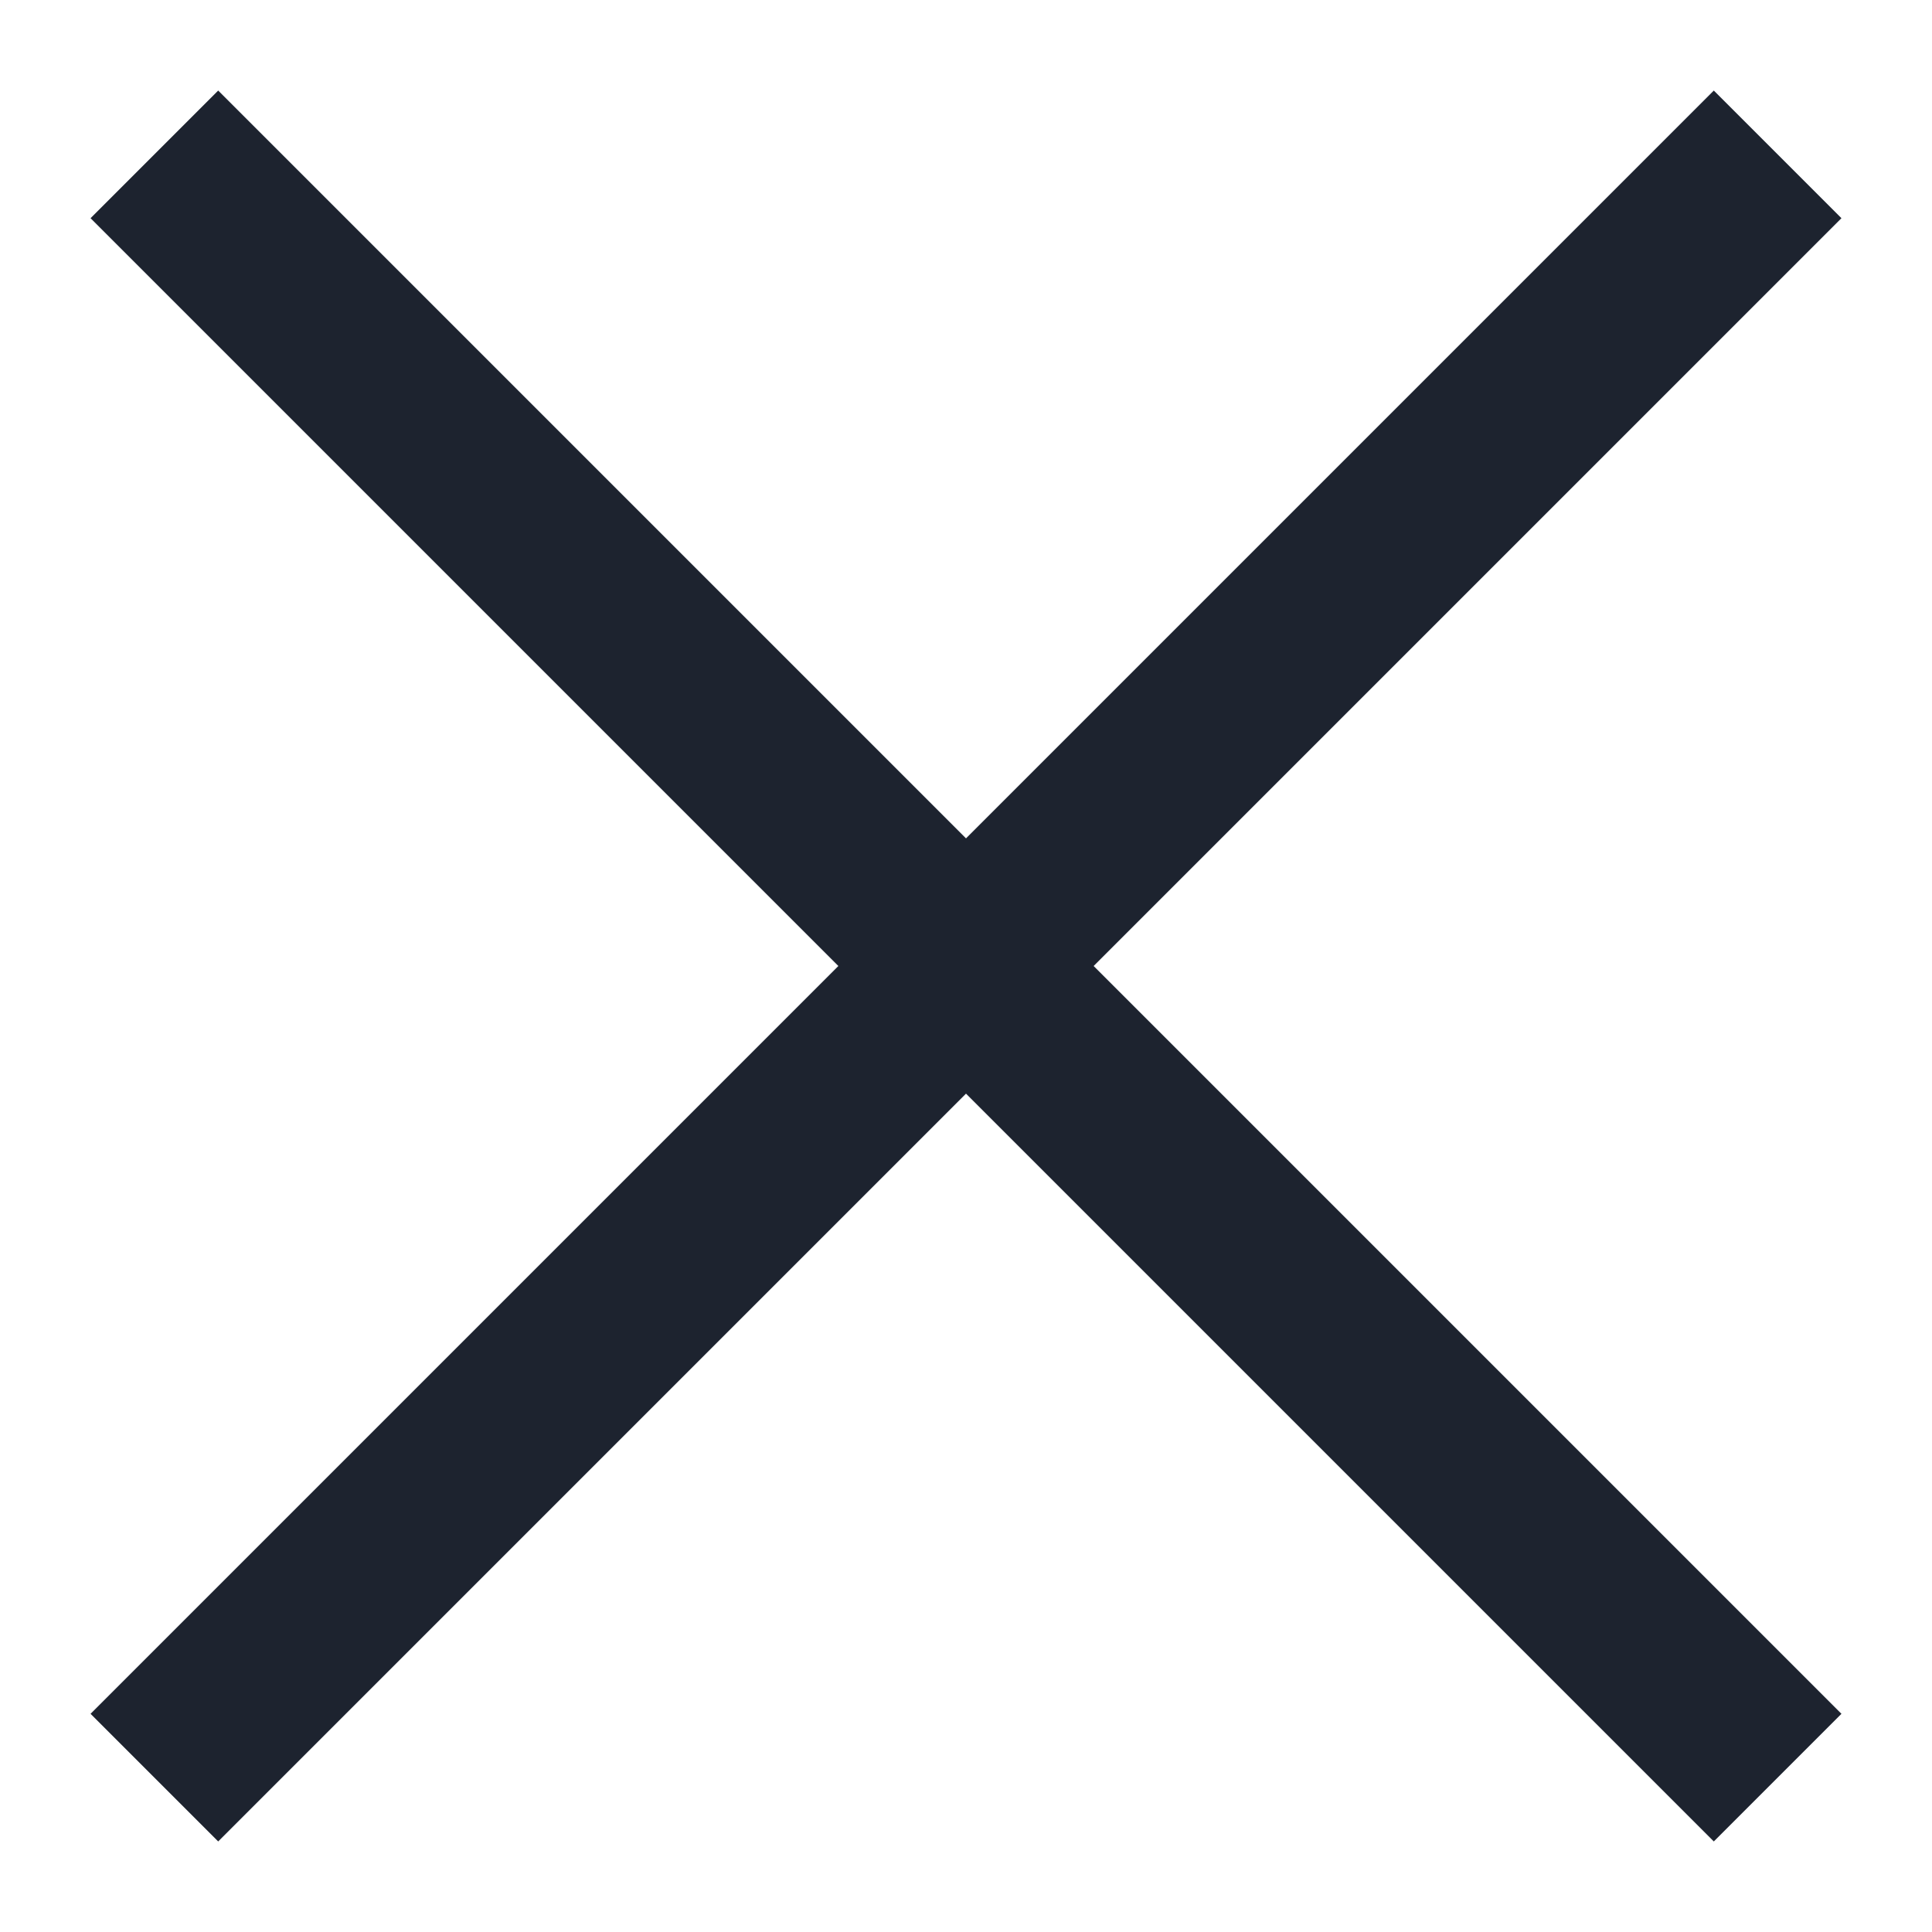 <svg width="16" height="16" viewBox="0 0 16 16" fill="none" xmlns="http://www.w3.org/2000/svg">
<path d="M8 6.943L1.807 0.75L0.75 1.807L6.943 8L0.75 14.193L1.807 15.25L8 9.057L14.193 15.25L15.25 14.193L9.057 8L15.25 1.807L14.193 0.75L8 6.943Z" fill="#1D232F"/>
</svg>
